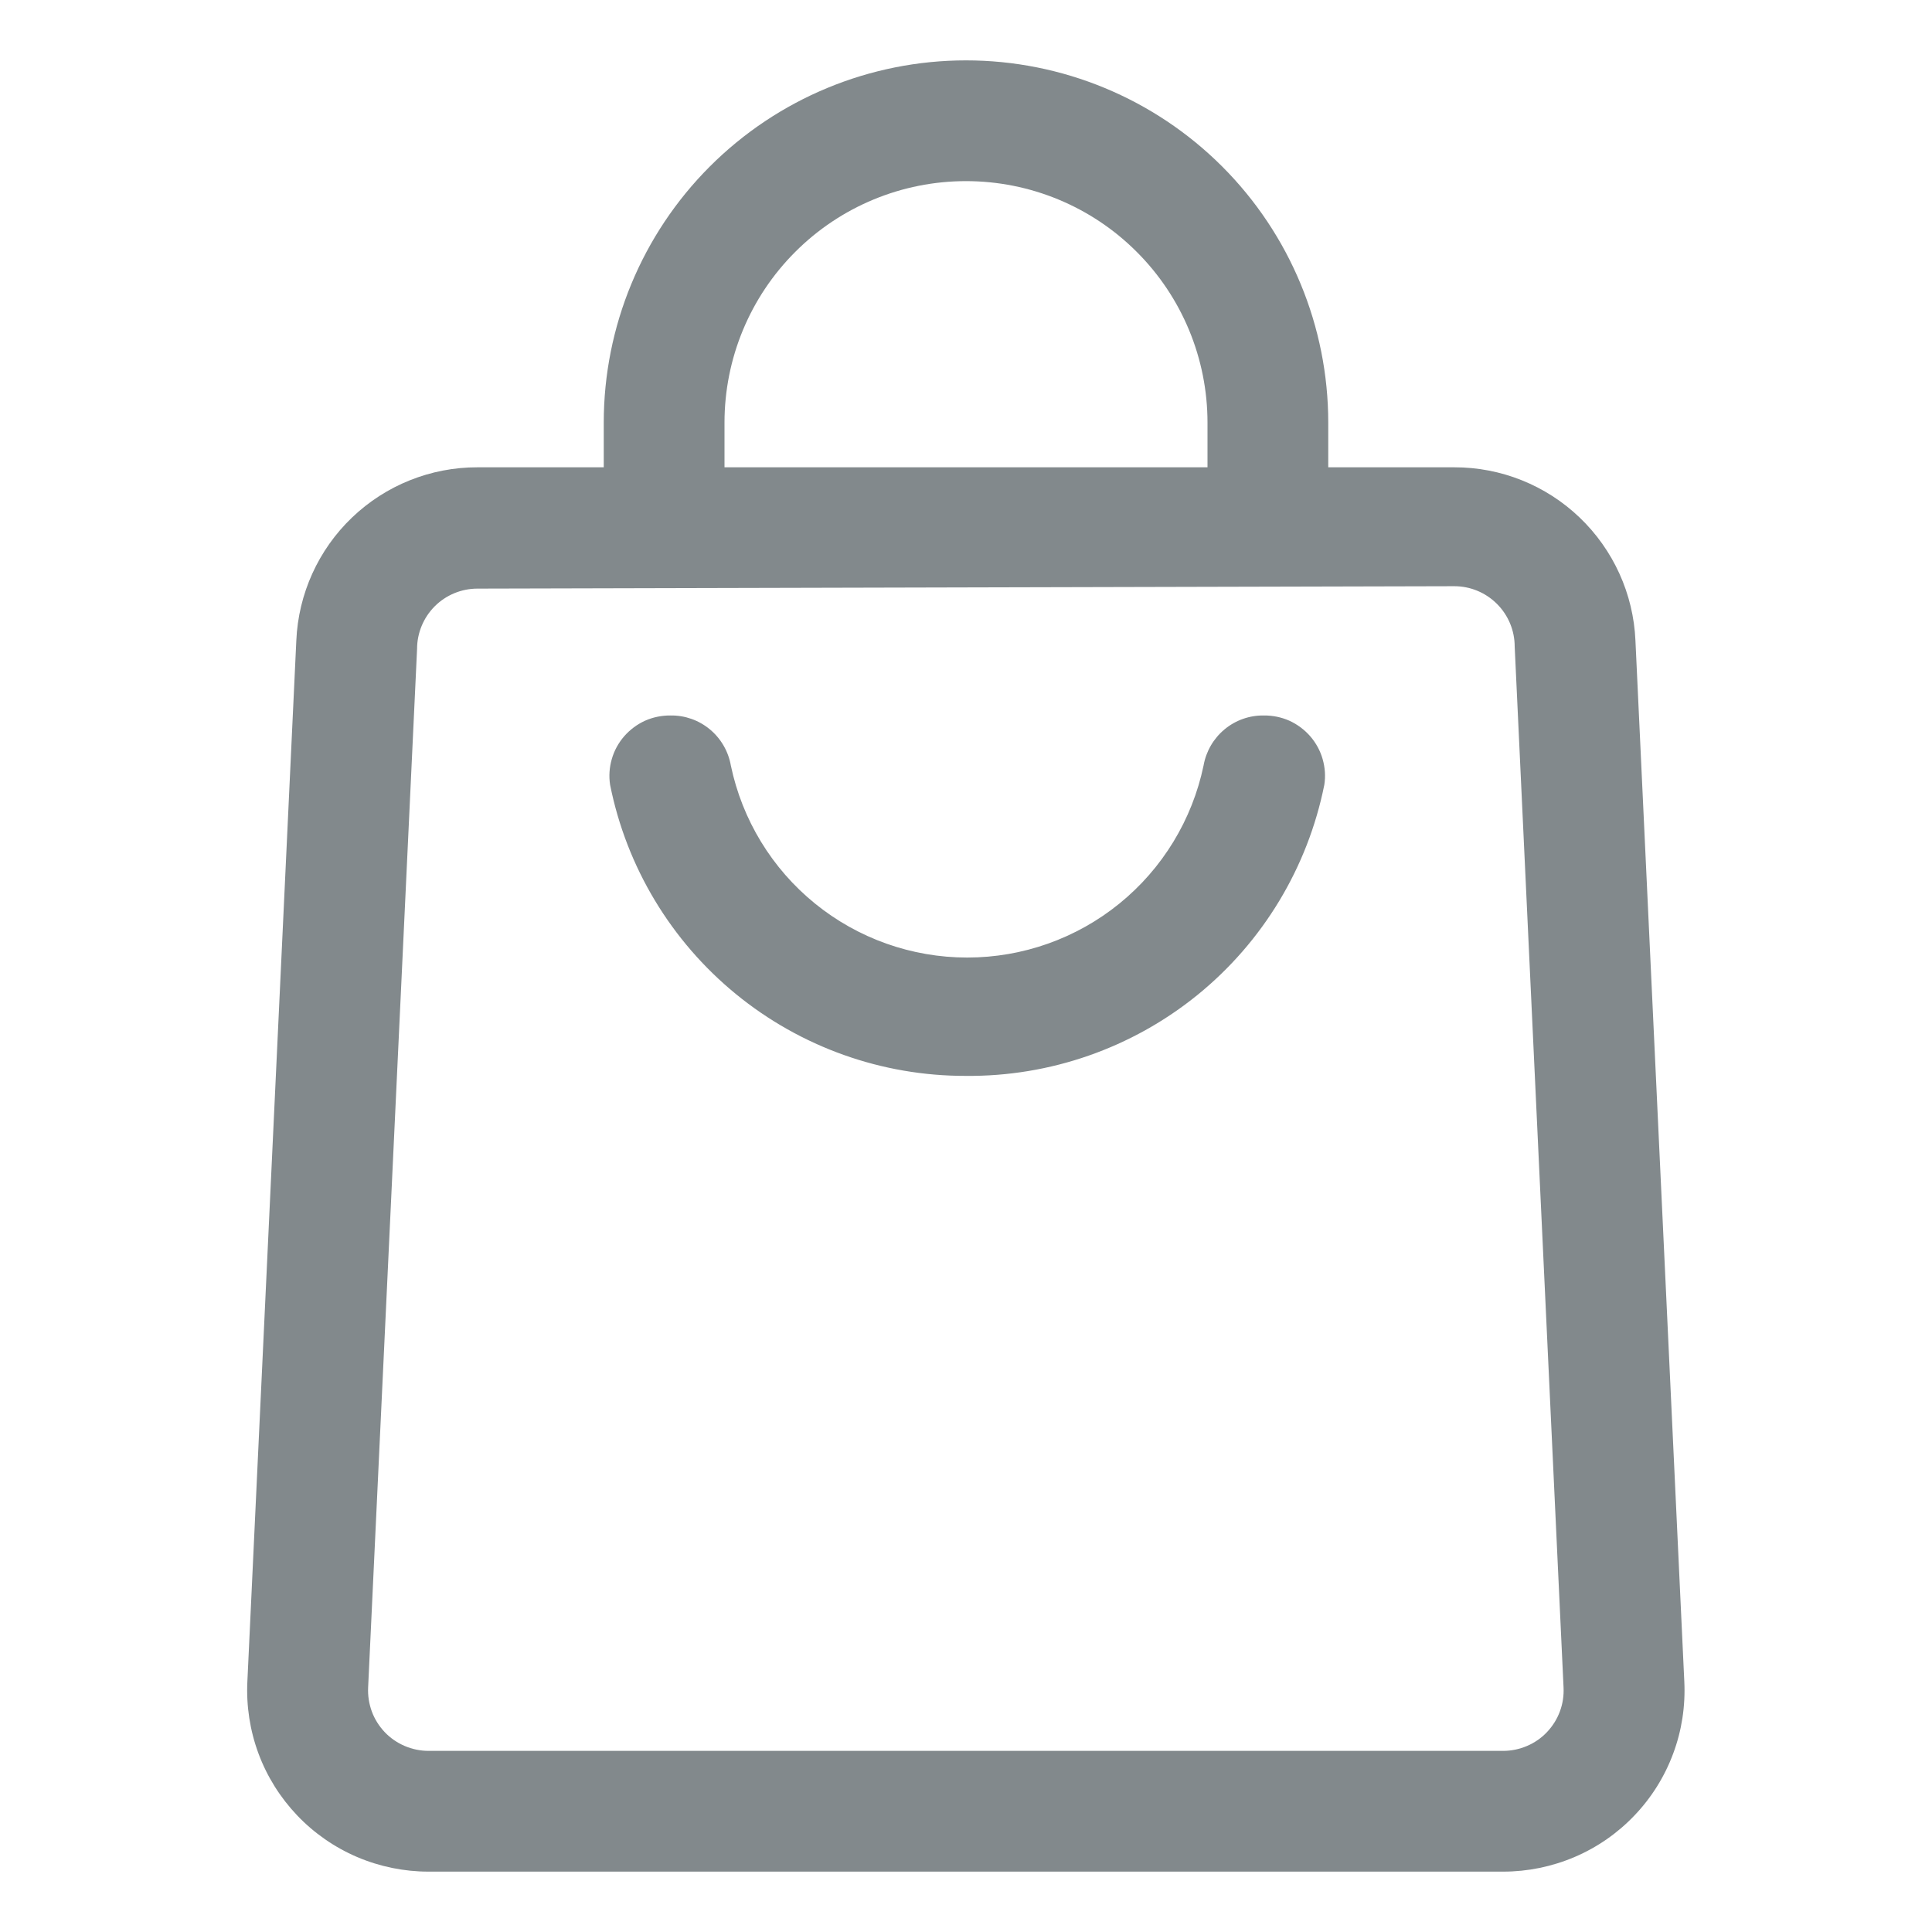 <svg width="24" height="24" viewBox="0 0 24 24" fill="none" xmlns="http://www.w3.org/2000/svg">
<path d="M11.996 13.365C10.956 13.367 9.946 13.007 9.141 12.348C8.336 11.689 7.783 10.771 7.579 9.75C7.562 9.643 7.57 9.533 7.6 9.429C7.63 9.324 7.683 9.228 7.754 9.146C7.826 9.064 7.914 8.998 8.013 8.953C8.112 8.909 8.22 8.887 8.329 8.888C8.507 8.885 8.681 8.946 8.819 9.061C8.956 9.175 9.048 9.334 9.079 9.51C9.22 10.184 9.589 10.79 10.124 11.224C10.658 11.658 11.326 11.895 12.015 11.895C12.704 11.895 13.372 11.658 13.906 11.224C14.441 10.79 14.81 10.184 14.951 9.51C14.982 9.334 15.074 9.175 15.211 9.061C15.349 8.946 15.523 8.885 15.701 8.888C15.81 8.887 15.918 8.909 16.017 8.953C16.116 8.998 16.204 9.064 16.276 9.146C16.347 9.228 16.4 9.324 16.43 9.429C16.46 9.533 16.468 9.643 16.451 9.75C16.245 10.777 15.688 11.7 14.875 12.36C14.061 13.02 13.043 13.375 11.996 13.365Z" fill="#82898C"/>
<path d="M18.673 23.25H5.323C5.018 23.25 4.716 23.188 4.435 23.068C4.155 22.948 3.901 22.772 3.691 22.551C3.481 22.33 3.317 22.069 3.211 21.783C3.105 21.497 3.058 21.192 3.073 20.887L3.681 7.957C3.706 7.378 3.954 6.83 4.373 6.429C4.792 6.028 5.35 5.804 5.931 5.805H18.066C18.646 5.804 19.204 6.028 19.623 6.429C20.042 6.83 20.291 7.378 20.316 7.957L20.923 20.887C20.938 21.192 20.892 21.497 20.785 21.783C20.679 22.069 20.516 22.33 20.305 22.551C20.095 22.772 19.842 22.948 19.561 23.068C19.28 23.188 18.978 23.25 18.673 23.25ZM5.931 7.312C5.732 7.312 5.541 7.391 5.4 7.532C5.26 7.673 5.181 7.863 5.181 8.062L4.573 20.962C4.568 21.064 4.584 21.165 4.619 21.261C4.654 21.356 4.709 21.443 4.779 21.517C4.849 21.591 4.934 21.649 5.027 21.689C5.121 21.729 5.221 21.75 5.323 21.75H18.673C18.775 21.75 18.875 21.729 18.969 21.689C19.063 21.649 19.147 21.591 19.217 21.517C19.287 21.443 19.342 21.356 19.377 21.261C19.413 21.165 19.428 21.064 19.423 20.962L18.816 8.032C18.816 7.833 18.737 7.643 18.596 7.502C18.455 7.361 18.265 7.282 18.066 7.282L5.931 7.312Z" fill="#82898C"/>
<path d="M16.5 6.562H15V5.25C15 4.454 14.684 3.691 14.121 3.129C13.559 2.566 12.796 2.25 12 2.25C11.204 2.25 10.441 2.566 9.879 3.129C9.316 3.691 9 4.454 9 5.25V6.562H7.5V5.25C7.5 4.057 7.974 2.912 8.818 2.068C9.662 1.224 10.806 0.75 12 0.75C13.194 0.75 14.338 1.224 15.182 2.068C16.026 2.912 16.5 4.057 16.5 5.25V6.562Z" fill="#82898C"/>
</svg>
